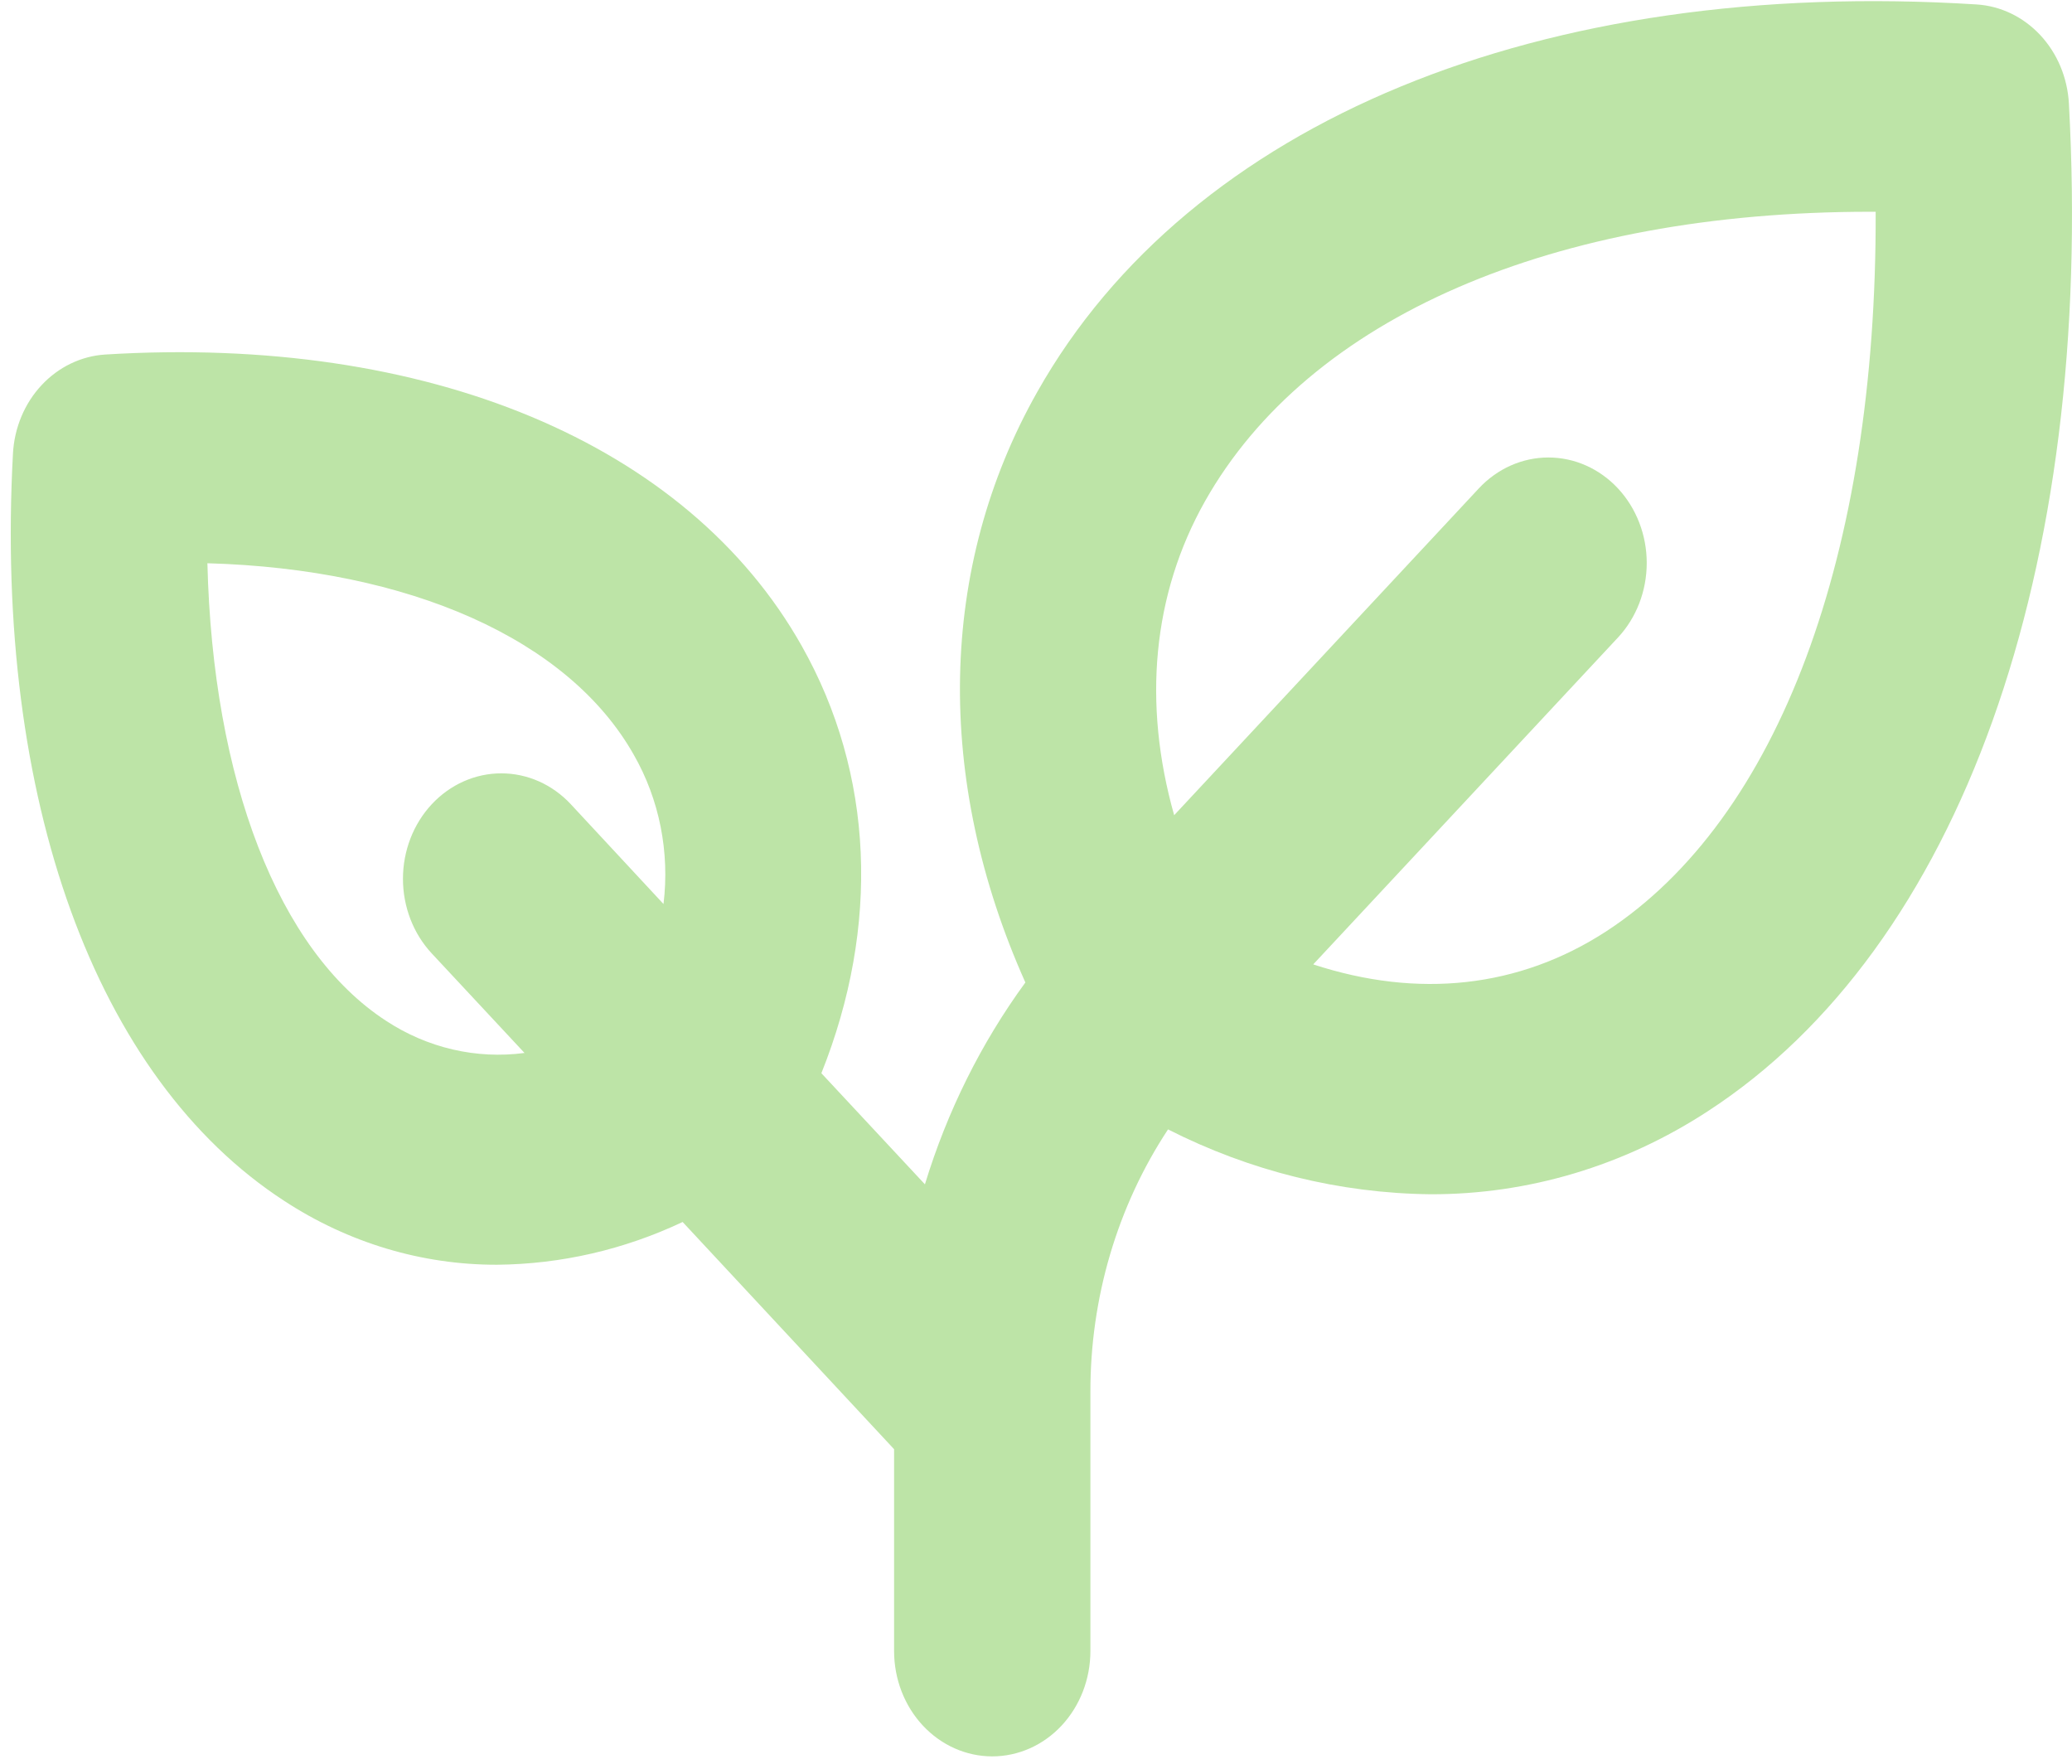 <?xml version="1.0" encoding="UTF-8"?> <svg xmlns="http://www.w3.org/2000/svg" width="94" height="80" viewBox="0 0 94 80" fill="none"><path d="M93.859 4.688C93.794 3.521 93.333 2.42 92.562 1.593C91.791 0.766 90.764 0.271 89.676 0.202C69.908 -1.044 53.977 5.52 47.06 17.773C42.555 25.735 42.399 35.357 46.518 44.564C44.513 47.308 42.971 50.407 41.961 53.72L37.263 48.68C39.931 42.005 39.649 35.102 36.372 29.298C31.184 20.098 19.369 15.178 4.77 16.081C3.681 16.151 2.654 16.646 1.883 17.474C1.112 18.301 0.651 19.404 0.588 20.572C-0.258 36.232 4.328 48.907 12.897 54.472C15.803 56.373 19.142 57.374 22.545 57.367C25.447 57.342 28.313 56.682 30.969 55.428L40.562 65.734V74.89C40.562 76.157 41.031 77.372 41.866 78.268C42.701 79.164 43.834 79.667 45.015 79.667C46.196 79.667 47.329 79.164 48.164 78.268C48.999 77.372 49.468 76.157 49.468 74.89V63.151C49.459 58.881 50.69 54.713 52.99 51.228C56.716 53.121 60.78 54.125 64.902 54.17C69.338 54.181 73.689 52.878 77.478 50.404C88.897 42.984 95.024 25.894 93.859 4.688ZM17.51 46.3C12.615 43.115 9.65 35.368 9.409 25.548C18.564 25.807 25.789 28.987 28.754 34.238C29.913 36.261 30.389 38.651 30.101 41.005L25.896 36.479C25.06 35.582 23.925 35.078 22.742 35.078C21.559 35.078 20.424 35.582 19.588 36.479C18.751 37.377 18.281 38.594 18.281 39.863C18.281 41.132 18.751 42.349 19.588 43.247L23.796 47.761C21.607 48.051 19.391 47.536 17.51 46.3ZM72.866 42.247C68.91 44.815 64.331 45.301 59.577 43.744L73.4 28.92C74.237 28.022 74.707 26.805 74.707 25.536C74.707 24.267 74.237 23.05 73.4 22.152C72.564 21.255 71.429 20.751 70.246 20.751C69.063 20.751 67.928 21.255 67.091 22.152L53.268 36.977C51.832 31.897 52.285 26.965 54.664 22.741C59.377 14.382 70.491 9.605 84.841 9.605H85.093C85.145 25.13 80.692 37.144 72.866 42.247Z" fill="#BDE4A7"></path></svg> 
